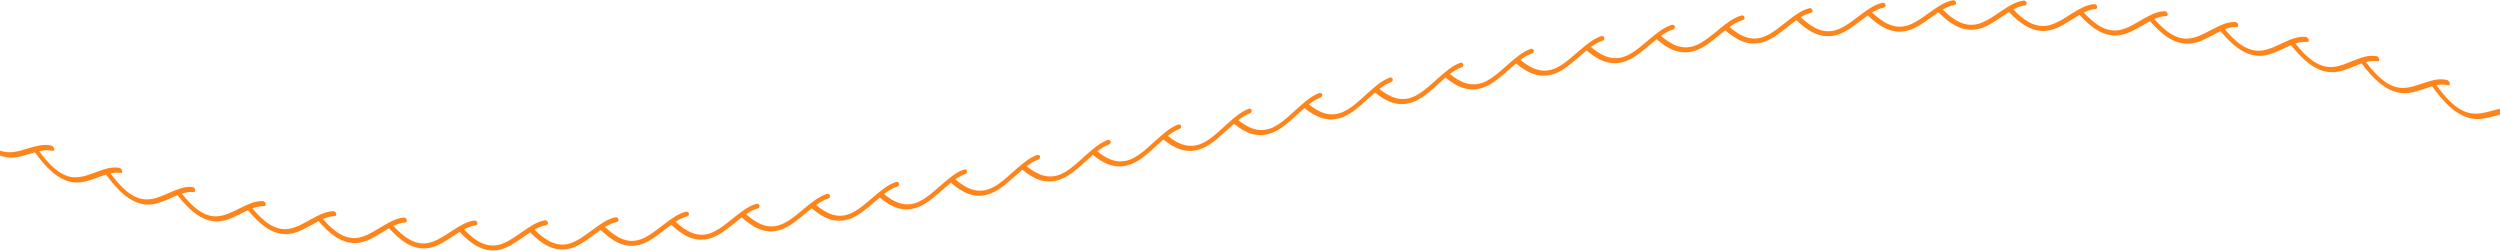 <svg xmlns="http://www.w3.org/2000/svg" width="1920" height="193" viewBox="0 0 1920 193" fill="none"><path d="M1933.27 83.465C1927.16 81.653 1921.71 83.058 1916.69 84.299C1911.24 85.65 1905.71 87.67 1899.4 87.209C1888.11 86.385 1878.78 75.878 1871.18 65.436C1874 64.888 1876.97 64.712 1880.11 65.436C1882.53 65.985 1881.5 61.923 1879.1 61.385C1872.99 60.013 1867.55 61.813 1862.53 63.405C1857.07 65.14 1851.54 67.544 1845.23 67.523C1833.94 67.479 1824.61 57.608 1817.01 47.672C1819.84 46.925 1822.8 46.563 1825.94 47.057C1828.36 47.441 1827.34 43.456 1824.93 43.072C1818.82 42.116 1813.38 44.279 1808.36 46.201C1802.9 48.298 1797.38 51.075 1791.06 51.46C1779.77 52.151 1770.44 42.874 1762.84 33.421C1765.67 32.498 1768.63 31.949 1771.77 32.246C1774.19 32.476 1773.17 28.546 1770.76 28.326C1764.66 27.755 1759.21 30.259 1754.19 32.498C1748.73 34.936 1743.21 38.054 1736.89 38.822C1725.6 40.206 1716.28 31.488 1708.68 22.474C1711.5 21.387 1714.46 20.652 1717.61 20.761C1720.02 20.849 1719 16.985 1716.6 16.897C1710.49 16.688 1705.04 19.521 1700.02 22.046C1694.56 24.802 1689.04 28.238 1682.72 29.369C1671.43 31.4 1662.11 23.199 1654.51 14.602C1657.33 13.361 1660.3 12.461 1663.44 12.395C1665.85 12.351 1664.83 8.541 1662.43 8.585C1656.32 8.717 1650.87 11.846 1645.85 14.646C1640.4 17.698 1634.87 21.431 1628.56 22.902C1617.27 25.526 1607.94 17.808 1600.34 9.606C1603.16 8.212 1606.13 7.169 1609.27 6.949C1611.69 6.774 1610.66 3.019 1608.26 3.194C1602.15 3.645 1596.71 7.048 1591.69 10.101C1586.23 13.427 1580.7 17.435 1574.39 19.213C1563.1 22.397 1553.77 15.118 1546.17 7.257C1549 5.731 1551.96 4.556 1555.1 4.172C1557.52 3.886 1556.5 0.175 1554.09 0.472C1547.98 1.207 1542.54 4.863 1537.52 8.146C1532.06 11.725 1526.54 15.985 1520.22 18.039C1508.93 21.728 1499.6 14.844 1492 7.323C1494.83 5.687 1497.79 4.369 1500.93 3.853C1503.35 3.458 1502.32 -0.198 1499.92 0.197C1493.82 1.196 1488.37 5.083 1483.35 8.585C1477.89 12.395 1472.37 16.875 1466.05 19.191C1454.76 23.331 1445.44 16.82 1437.84 9.595C1440.66 7.85 1443.62 6.422 1446.77 5.786C1449.18 5.303 1448.16 1.679 1445.76 2.162C1439.65 3.403 1434.2 7.498 1429.18 11.187C1423.72 15.206 1418.2 19.894 1411.88 22.441C1400.25 27.14 1390.71 20.432 1382.99 13.208C1385.41 11.736 1387.95 10.529 1390.62 9.903C1393.04 9.332 1392.02 5.742 1389.61 6.313C1383.5 7.773 1378.06 12.066 1373.04 15.919C1367.58 20.125 1362.05 25.011 1355.74 27.766C1344.81 32.542 1335.72 27.184 1328.26 20.718C1331.46 18.401 1334.84 16.403 1338.45 15.436C1340.87 14.789 1339.85 11.231 1337.44 11.879C1331.33 13.526 1325.89 17.973 1320.87 21.969C1315.41 26.328 1309.88 31.367 1303.57 34.299C1292.4 39.492 1283.14 34.014 1275.6 27.558C1278.55 25.417 1281.65 23.605 1284.95 22.628C1287.37 21.914 1286.35 18.39 1283.94 19.104C1277.84 20.904 1272.39 25.494 1267.37 29.633C1261.91 34.134 1256.39 39.306 1250.07 42.391C1238.78 47.902 1229.46 42.479 1221.86 36.1C1224.68 34.025 1227.64 32.268 1230.79 31.269C1233.2 30.5 1232.18 26.998 1229.78 27.766C1223.67 29.71 1218.22 34.42 1213.2 38.658C1207.74 43.269 1202.22 48.572 1195.9 51.778C1184.61 57.52 1175.29 52.261 1167.69 46.025C1170.51 43.906 1173.48 42.083 1176.62 41.029C1179.03 40.217 1178.01 36.736 1175.61 37.549C1169.5 39.602 1164.05 44.411 1159.03 48.748C1153.58 53.458 1148.05 58.849 1141.74 62.165C1130.44 68.094 1121.12 62.977 1113.52 56.84C1116.34 54.677 1119.31 52.821 1122.45 51.712C1124.87 50.867 1123.84 47.397 1121.44 48.243C1115.33 50.395 1109.88 55.27 1104.87 59.672C1099.41 64.459 1093.88 69.916 1087.57 73.309C1076.28 79.369 1066.95 74.352 1059.35 68.302C1062.17 66.117 1065.14 64.218 1068.28 63.076C1070.7 62.198 1069.68 58.75 1067.27 59.617C1061.16 61.835 1055.72 66.765 1050.7 71.212C1045.24 76.053 1039.71 81.554 1033.4 85.002C1022.11 91.161 1012.78 86.198 1005.18 80.193C1008.01 77.986 1010.97 76.076 1014.11 74.912C1016.53 74.022 1015.51 70.575 1013.1 71.464C1007 73.715 1001.55 78.689 996.53 83.157C991.071 88.021 985.547 93.555 979.231 97.024C967.941 103.216 958.616 98.287 951.016 92.292C953.839 90.085 956.804 88.164 959.945 87C962.362 86.1 961.34 82.652 958.935 83.552C952.828 85.814 947.381 90.799 942.362 95.267C936.903 100.142 931.379 105.676 925.063 109.145C913.773 115.338 904.448 110.386 896.848 104.38C899.671 102.173 902.636 100.263 905.777 99.099C908.194 98.21 907.172 94.762 904.767 95.652C898.66 97.903 893.213 102.876 888.194 107.334C882.735 112.187 877.211 117.709 870.895 121.146C859.605 127.294 850.28 122.288 842.68 116.227C845.503 114.042 848.468 112.143 851.609 111.001C854.026 110.122 853.004 106.664 850.599 107.542C844.492 109.76 839.045 114.69 834.026 119.115C828.567 123.935 823.042 129.402 816.727 132.795C805.437 138.844 796.112 133.75 788.512 127.613C791.335 125.461 794.3 123.594 797.441 122.474C799.857 121.618 798.836 118.159 796.431 119.005C790.324 121.168 784.877 126.032 779.857 130.401C774.399 135.155 768.875 140.568 762.559 143.873C750.928 149.967 741.384 144.235 733.663 137.736C736.09 136.034 738.627 134.584 741.296 133.684C743.712 132.861 742.691 129.38 740.286 130.204C734.179 132.279 728.732 137.066 723.712 141.348C718.254 146.014 712.729 151.339 706.414 154.534C695.486 160.068 686.392 155.182 678.935 149.055C682.142 146.596 685.514 144.433 689.127 143.269C691.543 142.49 690.522 138.998 688.117 139.767C682.01 141.732 676.563 146.42 671.543 150.614C666.085 155.182 660.56 160.397 654.245 163.471C643.306 168.796 634.212 163.702 626.755 157.411C629.698 155.281 632.795 153.469 636.101 152.47C638.518 151.745 637.496 148.221 635.091 148.946C628.984 150.779 623.537 155.346 618.518 159.42C613.059 163.866 607.535 168.939 601.219 171.87C589.929 177.086 580.604 171.245 573.004 164.481C575.827 162.56 578.792 160.935 581.933 160.068C584.35 159.398 583.328 155.863 580.923 156.521C574.816 158.19 569.369 162.615 564.35 166.556C558.891 170.849 553.367 175.779 547.051 178.513C535.761 183.41 526.436 177.283 518.836 170.289C521.659 168.456 524.624 166.919 527.765 166.15C530.181 165.557 529.16 161.978 526.755 162.571C520.648 164.053 515.201 168.313 510.181 172.09C504.723 176.207 499.198 180.961 492.883 183.498C481.593 188.021 472.268 181.576 464.668 174.319C467.491 172.584 470.456 171.146 473.597 170.487C476.013 169.982 474.992 166.37 472.587 166.875C466.48 168.148 461.033 172.211 456.013 175.823C450.555 179.743 445.03 184.299 438.715 186.605C427.425 190.711 418.1 183.915 410.5 176.35C413.323 174.725 416.288 173.408 419.429 172.87C421.845 172.452 420.824 168.807 418.419 169.213C412.312 170.257 406.865 174.099 401.845 177.514C396.387 181.225 390.862 185.551 384.547 187.593C373.257 191.238 363.932 184.047 356.332 176.152C359.155 174.648 362.12 173.462 365.261 173.056C367.677 172.738 366.656 169.049 364.251 169.356C358.144 170.147 352.697 173.748 347.677 176.943C342.219 180.412 336.694 184.497 330.379 186.253C319.089 189.394 309.764 181.763 302.164 173.517C304.987 172.145 307.952 171.091 311.093 170.838C313.509 170.63 312.488 166.897 310.083 167.094C303.976 167.6 298.529 170.948 293.509 173.891C288.051 177.097 282.526 180.917 276.211 182.367C264.921 184.947 255.596 176.844 247.996 168.214C250.818 166.985 253.784 166.084 256.925 165.986C259.341 165.909 258.32 162.11 255.915 162.187C249.808 162.373 244.361 165.448 239.341 168.137C233.883 171.058 228.358 174.593 222.043 175.702C210.753 177.69 201.428 169.071 193.828 160.013C196.65 158.937 199.616 158.201 202.757 158.278C205.173 158.333 204.152 154.479 201.747 154.424C195.64 154.281 190.192 157.048 185.173 159.453C179.715 162.066 174.19 165.283 167.875 166.029C156.585 167.358 147.26 158.201 139.66 148.693C142.482 147.793 145.448 147.233 148.589 147.485C151.005 147.683 149.984 143.774 147.579 143.577C141.472 143.072 136.024 145.52 131.005 147.617C125.547 149.912 120.022 152.788 113.707 153.14C102.076 153.798 92.532 143.434 84.811 133.135C87.238 132.63 89.775 132.422 92.444 132.817C94.86 133.168 93.839 129.194 91.433 128.842C85.327 127.942 79.879 130.028 74.86 131.796C69.402 133.717 63.877 136.231 57.562 136.155C46.634 136.034 37.54 126.273 30.083 116.106C33.279 115.382 36.661 115.041 40.275 115.81C42.691 116.315 41.67 112.274 39.264 111.769C33.158 110.474 27.71 112.198 22.691 113.636C17.233 115.206 11.708 117.347 5.393 116.853C-6.348 115.931 -15.969 104.029 -23.712 92.555C-25.414 90.03 -28.116 91.523 -26.414 94.049C-18.209 106.214 -8.347 118.126 4.075 120.619C10.742 121.958 16.661 119.982 22.197 118.368C23.691 117.929 25.217 117.435 26.788 116.974C34.783 128.052 44.339 138.427 56.255 140.019C62.922 140.909 68.842 138.537 74.377 136.561C76.672 135.737 79.045 134.782 81.516 134.014C81.604 134.244 81.725 134.486 81.911 134.727C90.116 145.751 99.978 156.28 112.4 157.092C119.067 157.52 124.987 154.765 130.522 152.415C132.4 151.614 134.333 150.724 136.321 149.912C144.47 160.298 154.256 170.004 166.568 170.048C173.235 170.07 179.155 166.952 184.69 164.262C186.568 163.35 188.501 162.34 190.489 161.418C198.638 171.31 208.424 180.445 220.736 179.787C227.403 179.424 233.323 175.966 238.858 172.979C240.736 171.969 242.669 170.849 244.657 169.806C252.806 179.249 262.592 187.845 274.904 186.528C281.571 185.814 287.491 182.037 293.026 178.766C294.904 177.657 296.837 176.438 298.825 175.296C306.974 184.31 316.76 192.413 329.072 190.491C335.739 189.448 341.659 185.397 347.194 181.84C349.072 180.632 351.005 179.325 352.993 178.096C361.142 186.726 370.928 194.367 383.24 191.886C389.907 190.535 395.827 186.22 401.362 182.433C403.24 181.148 405.173 179.754 407.161 178.436C415.311 186.715 425.096 193.939 437.408 190.953C444.075 189.328 449.995 184.782 455.53 180.764C457.408 179.402 459.341 177.931 461.329 176.537C469.479 184.497 479.264 191.348 491.576 187.9C498.243 186.034 504.163 181.258 509.698 177.053C511.576 175.625 513.509 174.088 515.497 172.617C523.647 180.292 533.432 186.802 545.744 182.949C552.411 180.863 558.331 175.9 563.866 171.519C565.744 170.037 567.677 168.434 569.665 166.908C577.815 174.33 587.6 180.544 599.912 176.339C606.579 174.055 612.499 168.939 618.034 164.405C619.792 162.966 621.582 161.44 623.427 159.947C631.434 166.853 641 172.332 652.938 167.973C659.605 165.535 665.525 160.265 671.06 155.61C672.554 154.347 674.08 153.019 675.651 151.712C683.647 158.421 693.202 163.669 705.118 159.069C711.785 156.488 717.705 151.119 723.24 146.354C725.536 144.378 727.908 142.226 730.379 140.239C730.467 140.426 730.588 140.601 730.775 140.766C738.979 147.727 748.842 153.447 761.263 148.44C767.93 145.751 773.85 140.272 779.385 135.419C781.263 133.772 783.196 132.015 785.184 130.314C793.334 137.055 803.119 142.479 815.431 137.362C822.098 134.585 828.018 129.04 833.553 124.132C835.431 122.463 837.364 120.685 839.352 118.972C847.502 125.625 857.287 130.95 869.599 125.724C876.266 122.891 882.186 117.303 887.721 112.351C889.599 110.671 891.532 108.882 893.52 107.147C901.67 113.746 911.456 119.016 923.767 113.735C930.434 110.88 936.354 105.259 941.889 100.296C943.767 98.616 945.7 96.816 947.688 95.07C955.838 101.646 965.624 106.895 977.935 101.613C984.602 98.748 990.522 93.148 996.057 88.186C997.935 86.506 999.868 84.705 1001.86 82.971C1010.01 89.558 1019.79 94.828 1032.1 89.602C1038.77 86.769 1044.69 81.192 1050.23 76.251C1052.1 74.582 1054.04 72.793 1056.02 71.069C1064.17 77.711 1073.96 83.036 1086.27 77.898C1092.94 75.12 1098.86 69.587 1104.39 64.701C1106.27 63.043 1108.2 61.275 1110.19 59.574C1118.34 66.293 1128.13 71.728 1140.44 66.732C1147.11 64.031 1153.03 58.574 1158.56 53.765C1160.44 52.13 1162.37 50.395 1164.36 48.715C1172.51 55.544 1182.3 61.122 1194.61 56.335C1201.27 53.743 1207.19 48.386 1212.73 43.675C1214.61 42.072 1216.54 40.371 1218.53 38.735C1226.68 45.706 1236.46 51.471 1248.78 46.925C1255.44 44.466 1261.36 39.24 1266.9 34.639C1268.65 33.19 1270.44 31.642 1272.29 30.138C1280.4 37.198 1290.1 43.006 1302.28 38.8C1308.95 36.506 1314.87 31.422 1320.41 26.965C1321.9 25.757 1323.43 24.494 1325 23.243C1332.99 30.291 1342.55 36.012 1354.46 32.224C1361.13 30.105 1367.05 25.186 1372.59 20.893C1374.88 19.114 1377.25 17.171 1379.73 15.403C1379.81 15.601 1379.93 15.788 1380.12 15.963C1388.33 23.682 1398.19 30.379 1410.61 26.844C1417.28 24.945 1423.2 20.234 1428.73 16.139C1430.61 14.745 1432.54 13.252 1434.53 11.835C1442.68 19.729 1452.47 26.602 1464.78 23.55C1471.44 21.892 1477.36 17.402 1482.9 13.515C1484.78 12.197 1486.71 10.781 1488.7 9.431C1496.85 17.632 1506.63 24.901 1518.95 22.343C1525.61 20.959 1531.53 16.721 1537.07 13.054C1538.95 11.813 1540.88 10.474 1542.87 9.222C1551.02 17.775 1560.81 25.45 1573.11 23.451C1579.78 22.364 1585.7 18.39 1591.24 14.986C1593.11 13.833 1595.05 12.582 1597.03 11.418C1605.18 20.344 1614.97 28.491 1627.28 27.086C1633.95 26.328 1639.87 22.639 1645.4 19.521C1647.28 18.456 1649.21 17.303 1651.2 16.249C1659.35 25.592 1669.14 34.233 1681.45 33.486C1688.12 33.08 1694.04 29.71 1699.57 26.888C1701.45 25.933 1703.38 24.879 1705.37 23.924C1713.52 33.717 1723.31 42.896 1735.62 42.852C1742.28 42.83 1748.2 39.8 1753.74 37.296C1755.62 36.451 1757.55 35.518 1759.54 34.672C1767.69 44.938 1777.47 54.71 1789.79 55.412C1796.45 55.797 1802.37 53.129 1807.91 50.977C1809.79 50.241 1811.72 49.428 1813.71 48.715C1821.86 59.497 1831.64 69.883 1843.95 71.387C1850.62 72.2 1856.54 69.938 1862.08 68.148C1863.95 67.544 1865.89 66.853 1867.88 66.282C1876.02 77.613 1885.81 88.658 1898.12 91.007C1904.79 92.281 1910.71 90.425 1916.24 89.031C1921.72 87.648 1927.61 85.606 1934.32 87.615C1936.74 88.339 1935.72 84.2 1933.31 83.487L1933.27 83.465Z" fill="#FF851A"></path></svg>